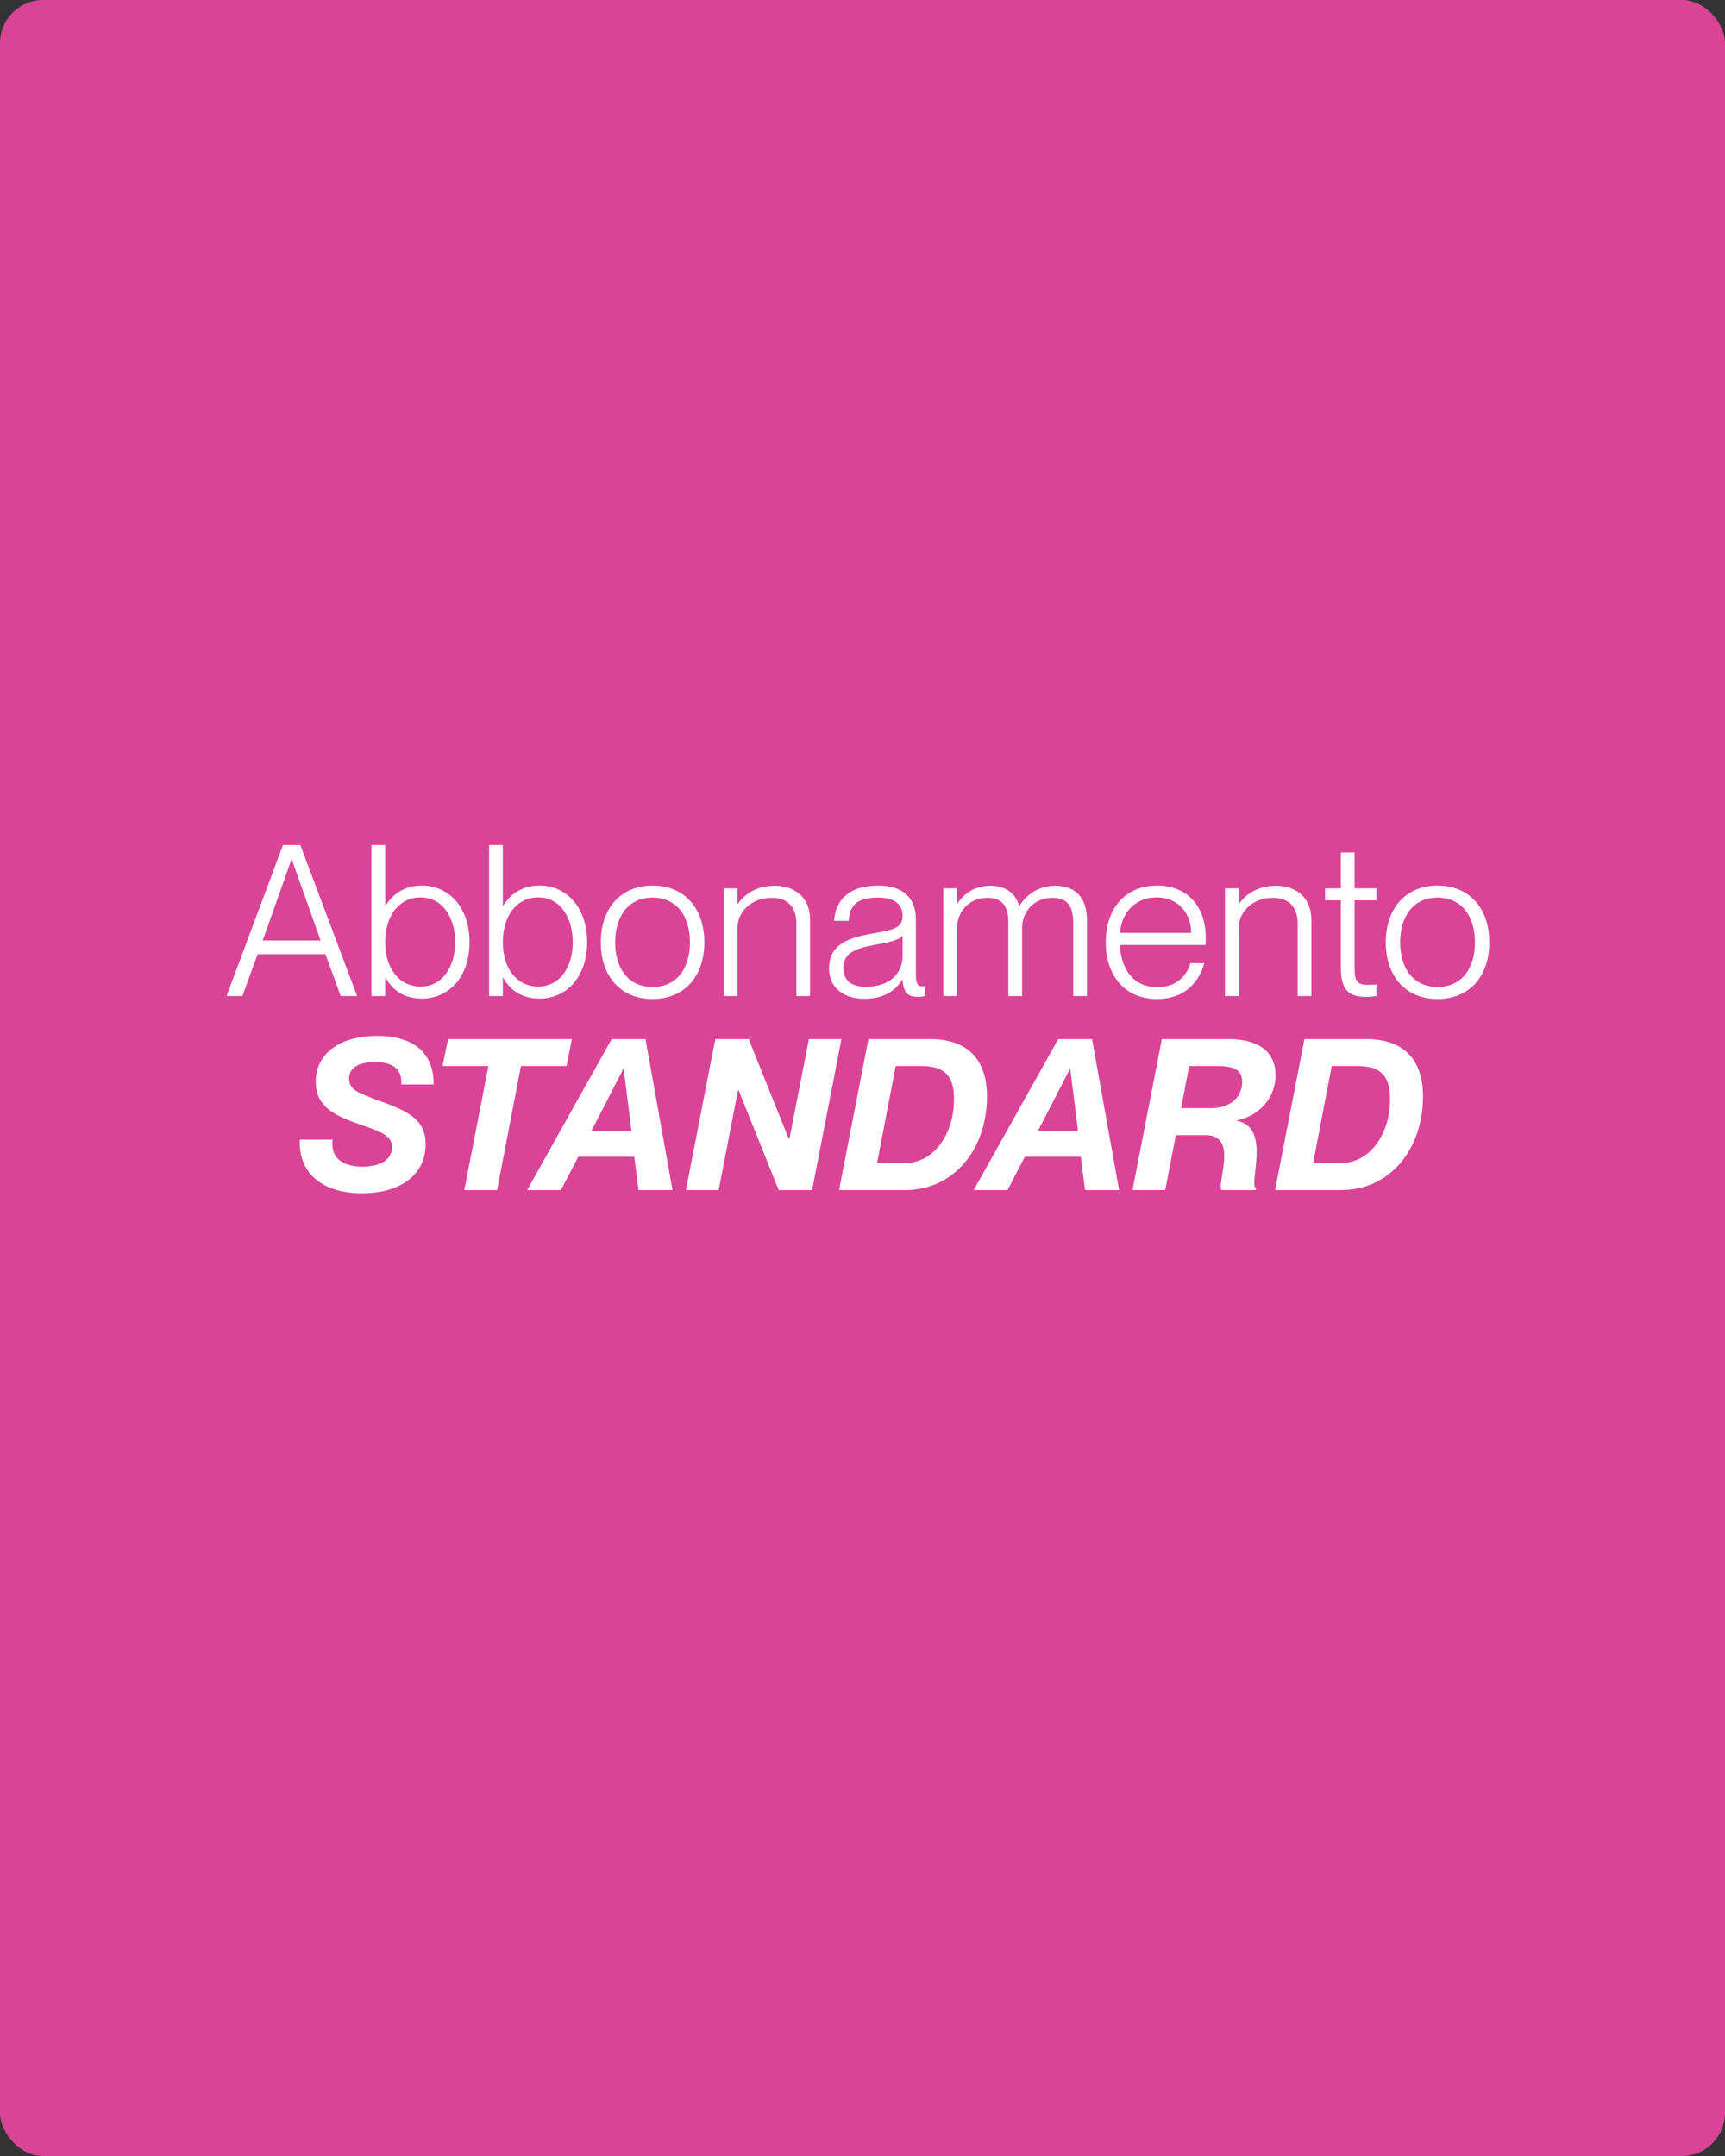 <svg xmlns="http://www.w3.org/2000/svg" width="400" height="500" viewBox="0 0 400 500" fill="none"><rect x="0" y="0" width="400" height="500" fill="#333333" stroke="none"/><rect width="400" height="500" rx="10" fill="#D94496"></rect><path d="M52.534 231L65.617 195.965H69.635L82.816 231H78.994L75.466 221.298H59.737L56.209 231H52.534ZM60.913 218.113H74.339L67.675 199.346H67.577L60.913 218.113Z" fill="white"></path><path d="M97.848 231.588C93.487 231.588 90.89 229.432 89.42 226.737H89.322V231H86.137V195.965H89.322V210.028H89.42C90.89 207.627 93.487 205.373 97.848 205.373C103.973 205.373 108.873 210.273 108.873 218.505C108.873 226.688 103.973 231.588 97.848 231.588ZM89.322 218.505C89.322 224.777 92.703 228.795 97.505 228.795C102.699 228.795 105.541 224.091 105.541 218.505C105.541 212.87 102.699 208.117 97.505 208.117C92.703 208.117 89.322 212.184 89.322 218.505Z" fill="white"></path><path d="M125.123 231.588C120.762 231.588 118.165 229.432 116.695 226.737H116.597V231H113.412V195.965H116.597V210.028H116.695C118.165 207.627 120.762 205.373 125.123 205.373C131.248 205.373 136.148 210.273 136.148 218.505C136.148 226.688 131.248 231.588 125.123 231.588ZM116.597 218.505C116.597 224.777 119.978 228.795 124.78 228.795C129.974 228.795 132.816 224.091 132.816 218.505C132.816 212.87 129.974 208.117 124.78 208.117C119.978 208.117 116.597 212.184 116.597 218.505Z" fill="white"></path><path d="M151.32 231.686C143.823 231.686 139.315 226.296 139.315 218.554C139.315 210.763 143.823 205.373 151.32 205.373C158.817 205.373 163.325 210.763 163.325 218.554C163.325 226.296 158.817 231.686 151.32 231.686ZM142.647 218.554C142.647 224.287 145.489 228.893 151.32 228.893C157.151 228.893 159.993 224.287 159.993 218.554C159.993 212.772 157.151 208.166 151.32 208.166C145.489 208.166 142.647 212.772 142.647 218.554Z" fill="white"></path><path d="M184.675 214.144C184.675 210.959 183.205 208.215 178.893 208.215C174.14 208.215 171.004 211.547 171.004 215.222V231H167.819V206.01H171.004V209.587H171.102C172.523 207.529 175.218 205.422 179.677 205.422C184.136 205.422 187.86 207.921 187.86 213.458V231H184.675V214.144Z" fill="white"></path><path d="M200.423 231.637C195.425 231.637 192.24 228.844 192.24 224.679C192.24 219.289 196.062 217.574 202.53 216.447C206.646 215.712 209.292 215.418 209.292 212.429C209.292 209.881 207.626 208.166 203.608 208.166C198.757 208.166 197.042 209.881 196.797 213.556H193.416C193.661 209.146 196.454 205.373 203.706 205.373C208.312 205.373 212.379 207.333 212.379 213.311V225.806C212.379 227.815 212.673 228.746 213.8 228.746C213.996 228.746 214.192 228.746 214.486 228.697V231C213.947 231.098 213.408 231.196 212.82 231.196C210.713 231.196 209.488 230.363 209.292 227.227H209.194C207.479 230.069 204.49 231.637 200.423 231.637ZM195.572 224.385C195.572 227.276 197.189 228.844 200.815 228.844C205.911 228.844 209.292 226.149 209.292 221.641V216.986C208.557 218.015 205.911 218.603 202.922 219.093C198.071 219.975 195.572 221.2 195.572 224.385Z" fill="white"></path><path d="M233.825 214.144C233.825 211.008 233.09 208.215 228.925 208.215C224.564 208.215 221.918 211.596 221.918 215.222V231H218.733V206.01H221.918V209.538H222.016C223.339 207.529 225.691 205.422 229.611 205.422C233.139 205.422 235.393 207.039 236.324 210.028H236.422C238.039 207.529 240.734 205.422 244.703 205.422C249.456 205.422 252.053 208.264 252.053 213.458V231H248.868V214.144C248.868 211.008 248.133 208.215 244.017 208.215C239.607 208.215 237.01 211.596 237.01 215.222V231H233.825V214.144Z" fill="white"></path><path d="M268.316 231.686C260.672 231.686 256.409 226.1 256.409 218.505C256.409 210.518 261.113 205.373 268.316 205.373C275.519 205.373 279.586 210.42 279.586 217.378C279.586 218.064 279.586 218.75 279.537 219.142H259.741C259.79 224.189 262.485 228.942 268.365 228.942C273.51 228.942 275.519 225.414 276.009 223.356H279.243C278.018 227.913 274.588 231.686 268.316 231.686ZM259.741 216.349H276.205C276.205 211.89 273.314 208.117 268.169 208.117C263.318 208.117 259.986 211.694 259.741 216.349Z" fill="white"></path><path d="M300.907 214.144C300.907 210.959 299.437 208.215 295.125 208.215C290.372 208.215 287.236 211.547 287.236 215.222V231H284.051V206.01H287.236V209.587H287.334C288.755 207.529 291.45 205.422 295.909 205.422C300.368 205.422 304.092 207.921 304.092 213.458V231H300.907V214.144Z" fill="white"></path><path d="M316.808 231.196C313.182 231.196 310.928 229.971 310.928 224.532V208.803H307.253V206.01H310.928V197.68H314.113V206.01H319.16V208.803H314.113V224.581C314.113 227.668 314.799 228.403 317.249 228.403C318.033 228.403 318.425 228.354 319.16 228.305V231C318.18 231.147 317.592 231.196 316.808 231.196Z" fill="white"></path><path d="M333.348 231.686C325.851 231.686 321.343 226.296 321.343 218.554C321.343 210.763 325.851 205.373 333.348 205.373C340.845 205.373 345.353 210.763 345.353 218.554C345.353 226.296 340.845 231.686 333.348 231.686ZM324.675 218.554C324.675 224.287 327.517 228.893 333.348 228.893C339.179 228.893 342.021 224.287 342.021 218.554C342.021 212.772 339.179 208.166 333.348 208.166C327.517 208.166 324.675 212.772 324.675 218.554Z" fill="white"></path><path d="M83.888 276.735C74.725 276.735 69.139 271.982 69.531 264.289H77.126C76.587 268.503 79.429 270.561 84.035 270.561C88.298 270.561 90.895 268.895 90.895 266.053C90.895 263.26 88.249 262.427 83.153 260.663C77.126 258.556 73.206 256.4 73.206 250.863C73.206 244.101 79.184 240.23 87.416 240.23C96.138 240.23 100.646 244.395 100.548 251.5H93.051C93.296 248.021 91.238 246.306 86.926 246.306C83.496 246.306 80.948 247.433 80.948 250.128C80.948 252.676 82.908 253.411 87.367 255.077C93.982 257.478 98.735 259.242 98.686 265.416C98.686 272.08 93.345 276.735 83.888 276.735Z" fill="white"></path><path d="M107.665 276L113.251 247.237H102.618L103.892 240.965H132.606L131.381 247.237H120.797L115.26 276H107.665Z" fill="white"></path><path d="M122.236 276L141.836 240.965H149.676L155.948 276H148.059L147.079 268.258H134.094L130.076 276H122.236ZM137.083 262.378H146.442L144.629 247.923H144.531L137.083 262.378Z" fill="white"></path><path d="M159.058 276L165.868 240.965H173.611L182.872 264.044H183.068L187.576 240.965H195.122L188.311 276H180.568L171.308 252.921H171.112L166.653 276H159.058Z" fill="white"></path><path d="M194.563 276L201.374 240.965H215.584C224.208 240.965 228.863 245.522 228.863 254.293C228.863 266.249 221.464 276 209.802 276H194.563ZM203.383 269.728H209.851C216.515 269.728 221.219 263.064 221.219 254.93C221.219 250.03 219.553 247.237 213.722 247.237H207.695L203.383 269.728Z" fill="white"></path><path d="M225.787 276L245.387 240.965H253.227L259.499 276H251.61L250.63 268.258H237.645L233.627 276H225.787ZM240.634 262.378H249.993L248.18 247.923H248.082L240.634 262.378Z" fill="white"></path><path d="M262.608 276L269.419 240.965H284.707C291.861 240.965 295.781 243.905 295.781 249.393C295.781 254.489 292.106 258.752 286.863 259.83L286.814 259.928C294.948 261.398 289.362 274.971 291.273 275.559L291.175 276H283.286C282.012 274.53 287.304 263.26 279.611 263.26H272.653L270.203 276H262.608ZM273.878 256.988H280.836C285.344 256.988 288.039 254.44 288.039 250.863C288.039 248.364 286.422 247.237 282.551 247.237H275.74L273.878 256.988Z" fill="white"></path><path d="M295.674 276L302.485 240.965H316.695C325.319 240.965 329.974 245.522 329.974 254.293C329.974 266.249 322.575 276 310.913 276H295.674ZM304.494 269.728H310.962C317.626 269.728 322.33 263.064 322.33 254.93C322.33 250.03 320.664 247.237 314.833 247.237H308.806L304.494 269.728Z" fill="white"></path></svg>